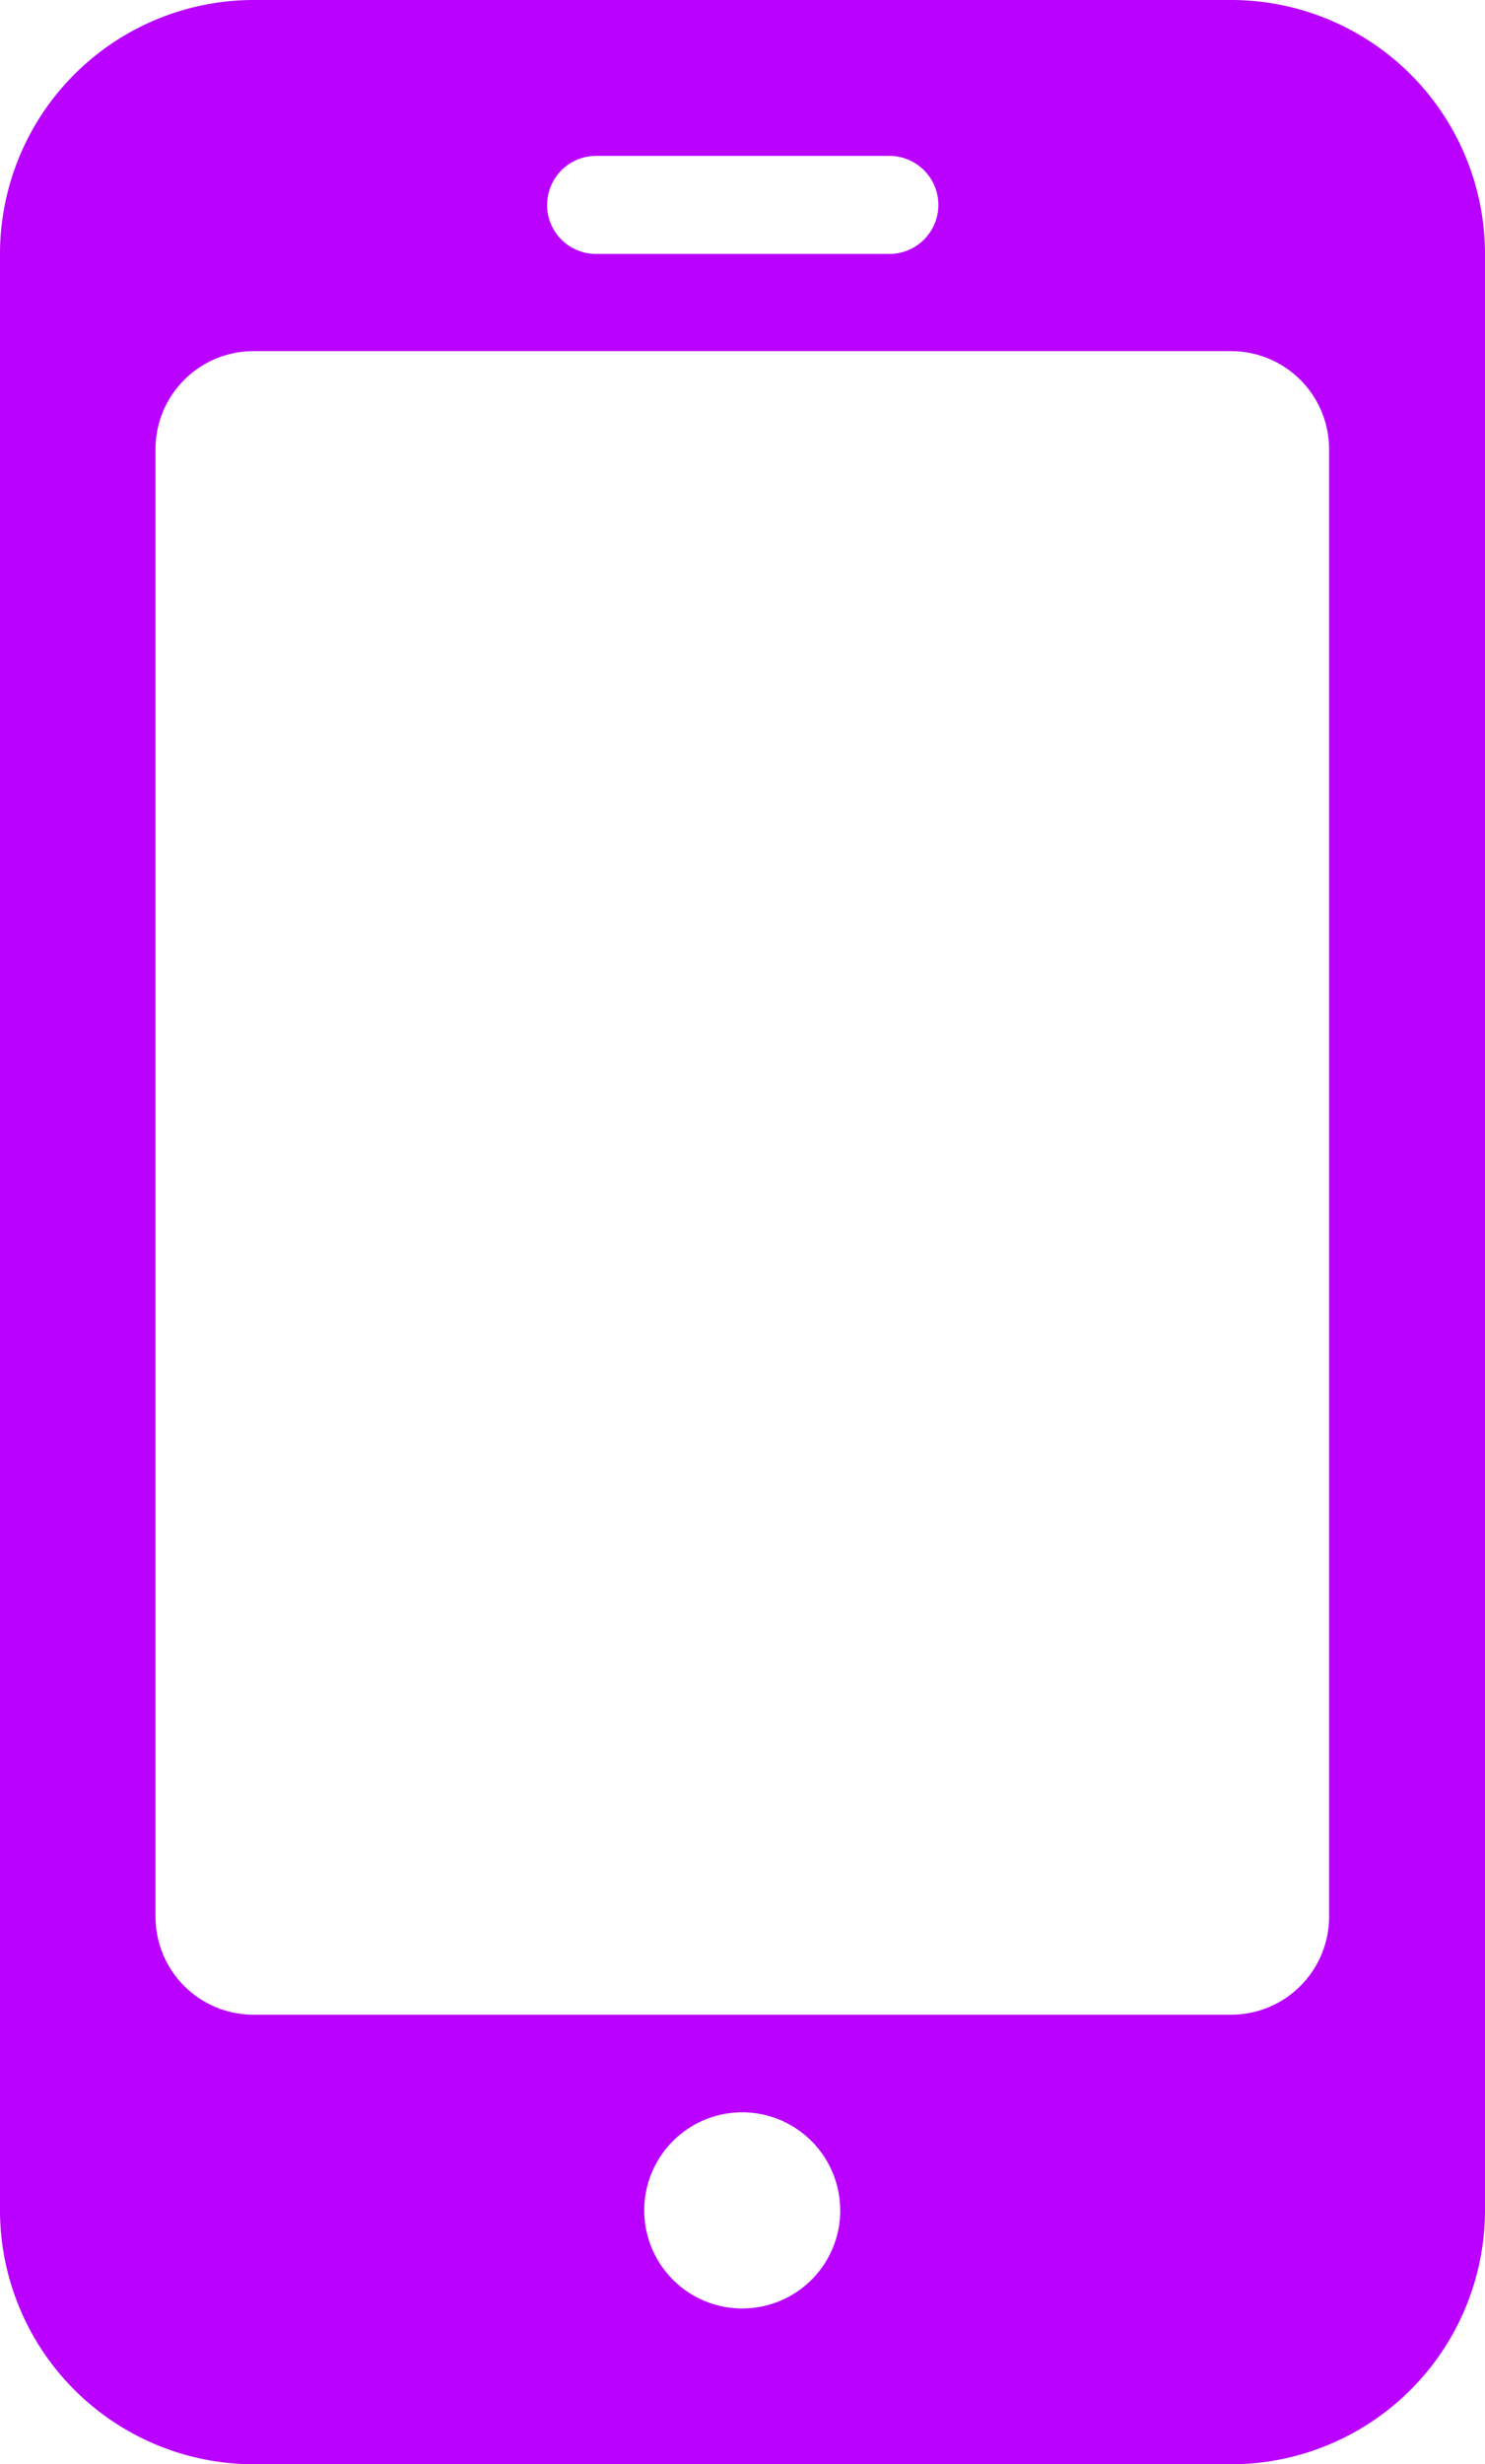 <svg xmlns="http://www.w3.org/2000/svg" width="18.182" height="30.149" viewBox="0 0 18.182 30.149">
  <path id="Path_754" data-name="Path 754" d="M-2379.69-2718.944h-11.969a3.108,3.108,0,0,0-3.107,3.105v23.938a3.109,3.109,0,0,0,3.107,3.106h11.969a3.11,3.11,0,0,0,3.106-3.106v-23.938A3.109,3.109,0,0,0-2379.69-2718.944Zm-10.772,24.649h-1.2a1.2,1.2,0,0,1-1.2-1.2v-17.953a1.2,1.2,0,0,1,1.2-1.2h11.969a1.2,1.2,0,0,1,1.2,1.2v17.953a1.2,1.2,0,0,1-1.2,1.2h-10.772Zm5.984,2.394a1.2,1.2,0,0,1-1.2,1.2,1.2,1.2,0,0,1-1.2-1.2,1.2,1.2,0,0,1,1.2-1.2A1.2,1.2,0,0,1-2384.479-2691.9Zm-3.589-24.536a.6.6,0,0,1,.6-.6h3.59a.6.6,0,0,1,.6.6.6.6,0,0,1-.6.6h-3.59A.6.6,0,0,1-2388.068-2716.437Z" transform="translate(2394.766 2718.944)" fill="#ba00ff"/>
</svg>
